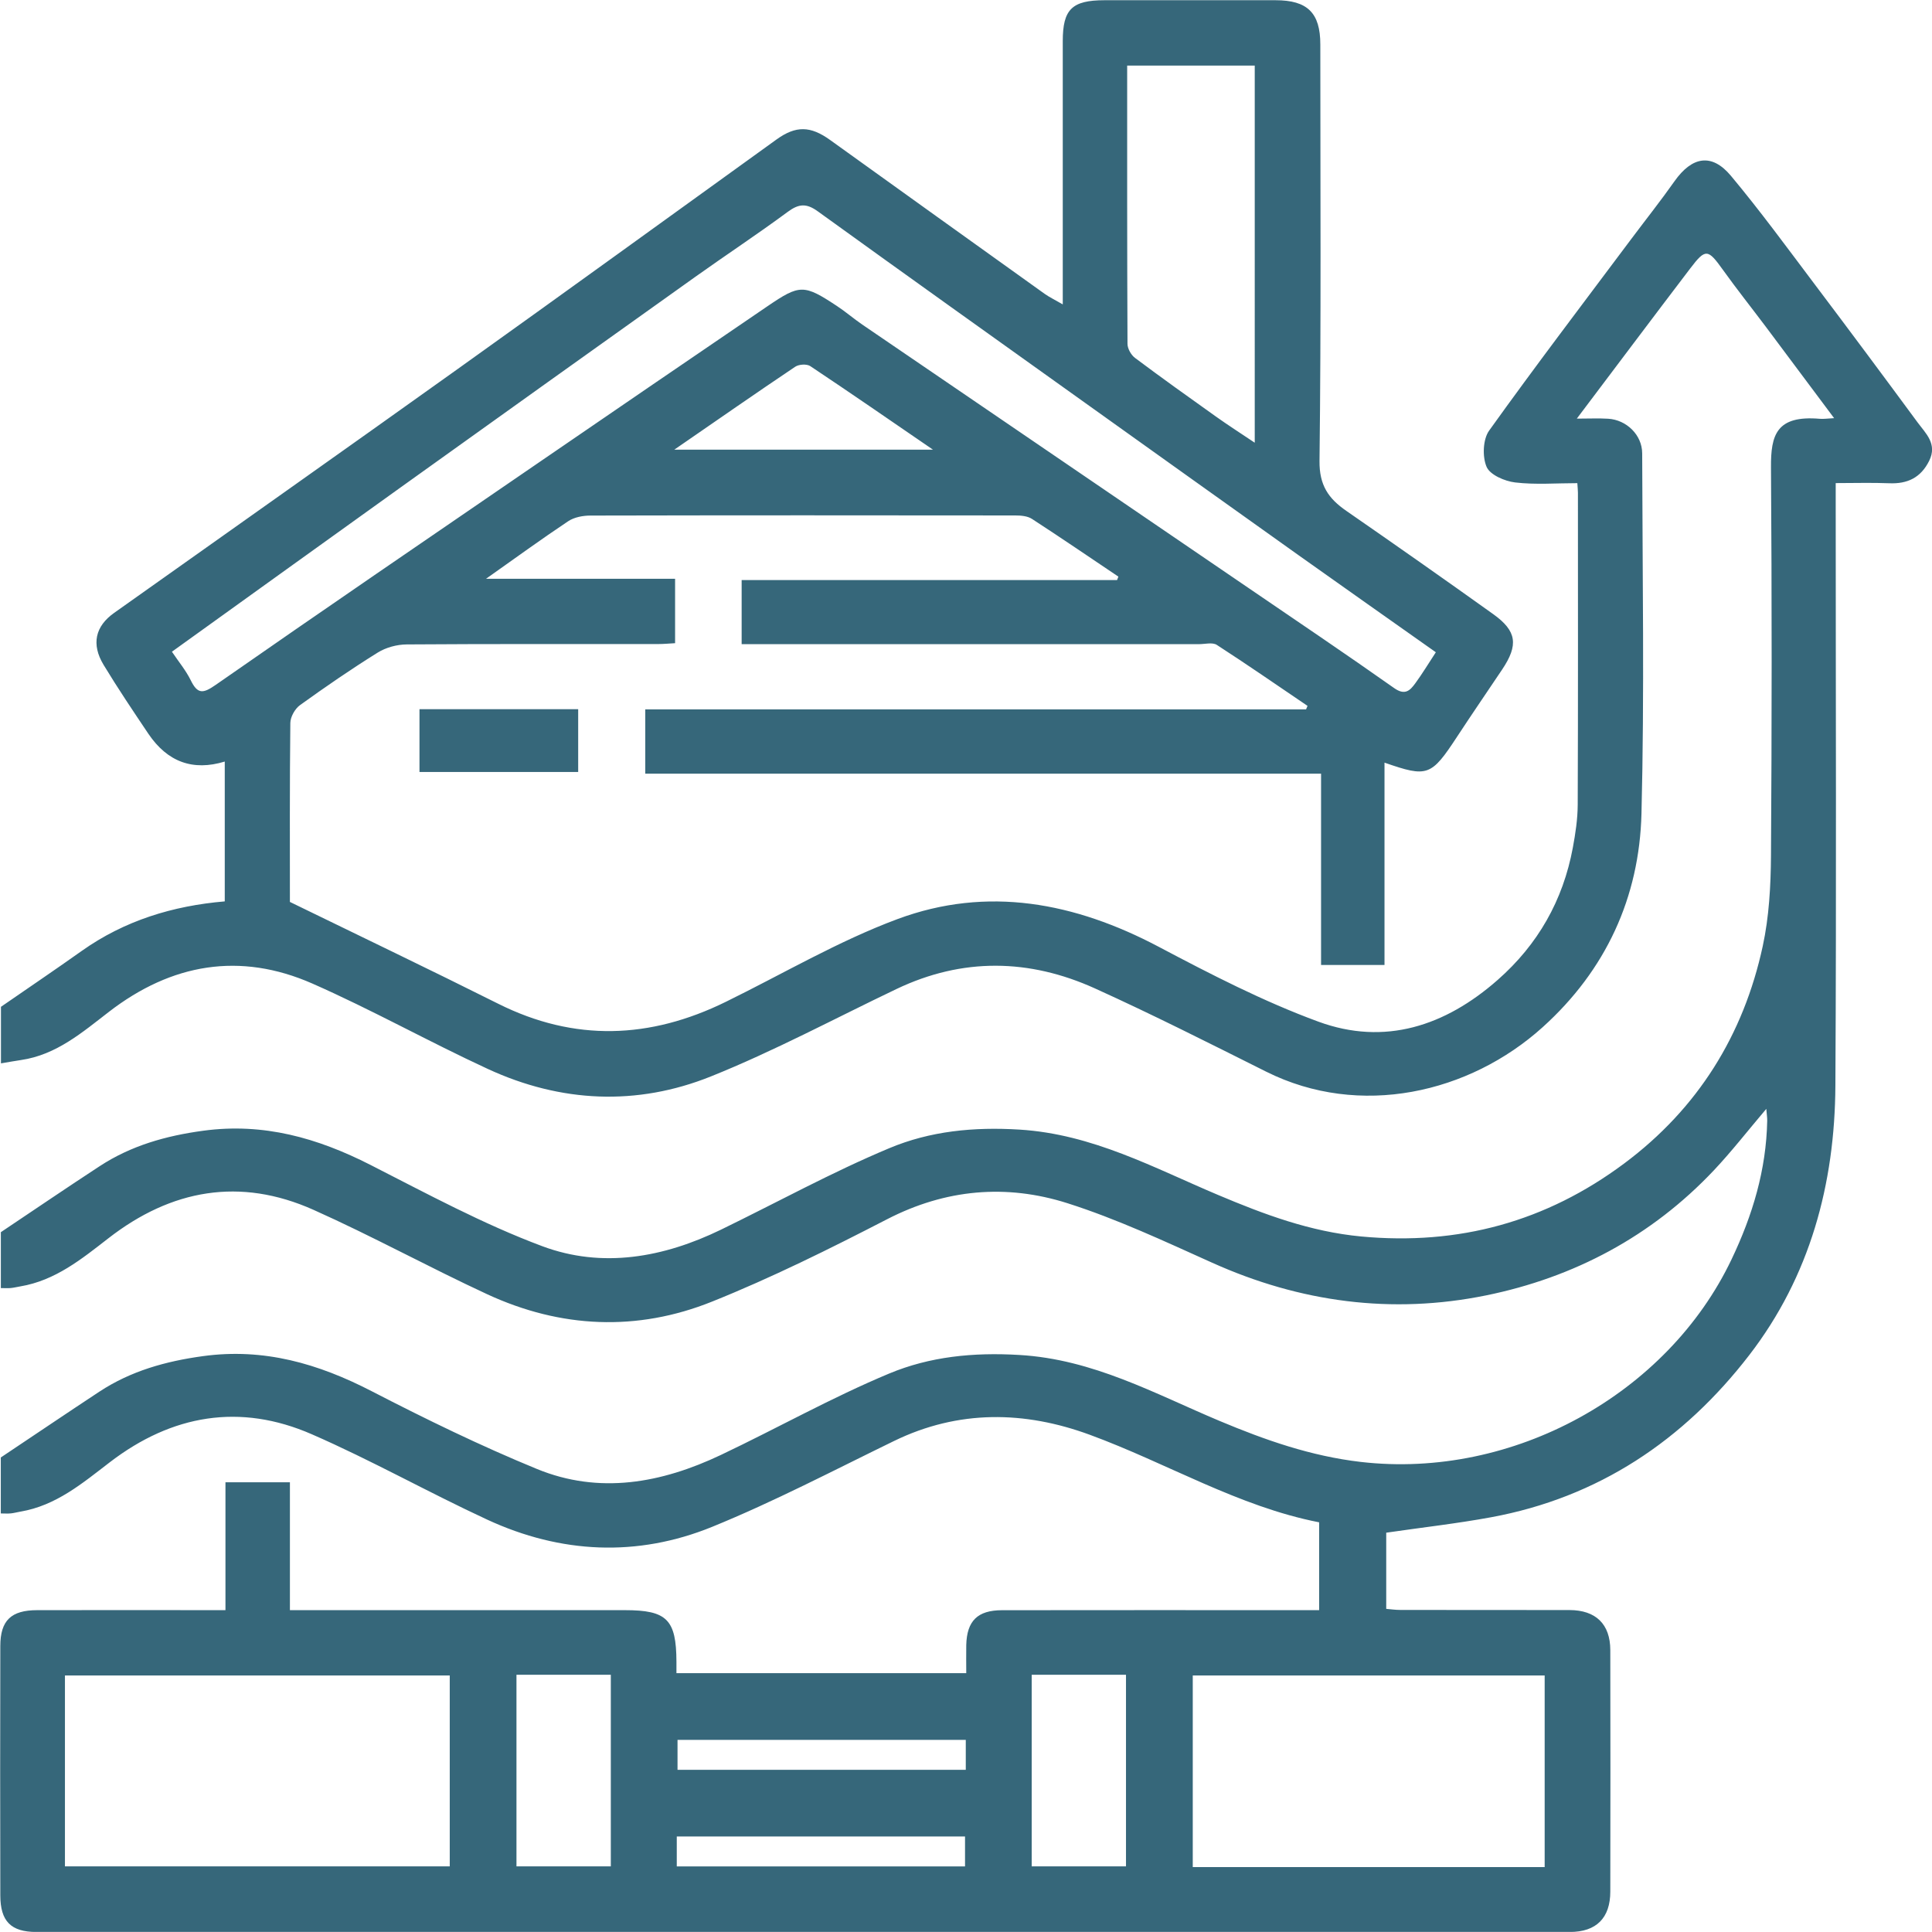 <?xml version="1.0" encoding="UTF-8"?>
<svg id="a" data-name="Laag 1" xmlns="http://www.w3.org/2000/svg" viewBox="0 0 359.38 359.36">
  <path d="m341.14,77.74c-4.46-5.97-8.57-11.49-12.71-17.01-2.64-3.51-5.37-6.95-7.93-10.52-2.8-3.91-3.23-4.04-6.09-.28-6.94,9.11-13.8,18.27-21.1,27.94,2.28,0,4.07-.09,5.84.02,3.41.21,6.31,3.02,6.32,6.43.05,22.33.43,44.68-.13,67-.39,15.62-6.63,29.15-18.38,39.75-13.65,12.31-34.02,16.97-51.42,8.28-10.56-5.28-21.11-10.62-31.86-15.49-12.21-5.53-24.63-5.76-36.92.11-11.48,5.48-22.74,11.53-34.52,16.26-13.79,5.54-27.94,4.87-41.49-1.39-10.98-5.07-21.57-11.01-32.63-15.88-13.48-5.93-26.21-3.73-37.85,5.25-4.97,3.83-9.79,8.01-16.36,8.97-1.18.17-2.35.39-3.73.62v-10.52c5.42-3.74,10.27-7.02,15.03-10.4,7.97-5.65,16.96-8.39,26.6-9.21v-26.01q-8.88,2.71-14.21-5.17c-2.84-4.23-5.69-8.46-8.33-12.82-2.32-3.84-1.55-7.18,1.97-9.67,21.31-15.13,42.67-30.19,63.94-45.39,19.81-14.15,39.52-28.44,59.27-42.67,3.61-2.6,6.32-2.53,9.98.11,13.29,9.56,26.6,19.09,39.91,28.62.86.61,1.83,1.07,3.35,1.95v-3.66c0-15.1,0-30.19,0-45.29,0-5.95,1.71-7.62,7.76-7.63,10.61-.01,21.21,0,31.82,0,5.94,0,8.33,2.35,8.33,8.22,0,25.83.16,51.66-.15,77.48-.05,4.53,1.67,7,4.99,9.29,9.16,6.34,18.28,12.74,27.34,19.22,4.38,3.14,4.7,5.72,1.65,10.28-2.78,4.15-5.61,8.27-8.35,12.45-4.87,7.42-5.51,7.67-13.54,4.88v37.64h-11.8v-35.59h-125.71v-11.96h122.92c.09-.22.18-.43.27-.65-5.61-3.8-11.18-7.66-16.87-11.34-.8-.52-2.2-.14-3.32-.14-27.08,0-54.16,0-81.24,0h-3.83v-11.92h69.83c.08-.21.17-.43.25-.64-5.35-3.59-10.67-7.23-16.08-10.74-.83-.54-2.07-.64-3.12-.64-26.33-.03-52.66-.04-78.99.02-1.4,0-3.02.3-4.15,1.05-5.01,3.34-9.88,6.89-15.29,10.71h35.17v11.98c-.97.05-2.05.16-3.12.16-15.6.01-31.2-.04-46.79.07-1.82.01-3.87.56-5.41,1.52-4.93,3.07-9.73,6.37-14.45,9.77-.94.68-1.79,2.19-1.8,3.32-.13,11.47-.08,22.93-.08,33.29,13.31,6.49,26.09,12.6,38.75,18.94,14.21,7.11,28.25,6.55,42.3-.34,10.63-5.21,20.93-11.3,31.97-15.41,16.74-6.22,33-3.09,48.62,5.17,9.65,5.1,19.45,10.16,29.67,13.91,12.37,4.54,23.63.79,33.35-7.76,7.49-6.58,12.16-14.8,13.98-24.59.49-2.64.9-5.34.91-8.02.08-19.34.04-38.68.04-58.02,0-.48-.06-.95-.11-1.78-3.93,0-7.8.32-11.57-.13-1.94-.23-4.67-1.41-5.31-2.9-.81-1.88-.69-5.12.47-6.74,8.66-12.09,17.67-23.92,26.58-35.83,2.63-3.51,5.36-6.95,7.89-10.54,3.27-4.63,6.93-5.3,10.5-1.04,5.48,6.56,10.53,13.48,15.68,20.31,6.39,8.47,12.73,16.99,19.02,25.53,1.54,2.09,3.75,4.03,2.19,7.18-1.56,3.15-4.05,4.33-7.46,4.18-3.21-.13-6.42-.03-9.93-.03v4.3c0,35.93.14,71.87-.06,107.8-.1,18.28-4.73,35.45-16.01,50.09-12.21,15.85-28.05,26.5-48.04,30.18-6.35,1.17-12.78,1.89-19.5,2.87v14.17c.74.06,1.68.2,2.63.2,10.48.02,20.96,0,31.45.02,4.91.01,7.59,2.62,7.6,7.44.03,14.97.03,29.94,0,44.92,0,4.92-2.6,7.52-7.52,7.52-95.09.01-190.17.01-285.26,0-4.73,0-6.69-1.99-6.7-6.8-.03-15.47-.04-30.94,0-46.41.01-4.74,2.01-6.64,6.85-6.65,11.58-.03,23.15,0,35.03,0v-23.79h11.99v23.79h14.78c15.85,0,31.7,0,47.54,0,7.81,0,9.55,1.74,9.58,9.59,0,.62,0,1.25,0,2.13h53.91c0-1.78-.03-3.5,0-5.22.11-4.5,2.09-6.48,6.64-6.49,18.22-.03,36.44-.01,54.66-.01,1.36,0,2.73,0,4.34,0v-16.34c-15.03-2.93-28.3-11.01-42.65-16.28-12.13-4.46-24.42-4.69-36.42,1.15-11.22,5.46-22.32,11.28-33.86,15.98-13.92,5.66-28.15,4.98-41.82-1.35-10.97-5.08-21.55-11.05-32.63-15.88-13.35-5.83-26.01-3.65-37.55,5.19-5.09,3.9-10.02,8.09-16.65,9.2-.6.1-1.18.27-1.78.33-.58.06-1.17.01-1.87.01v-10.41c6.41-4.28,12.35-8.3,18.33-12.24,5.85-3.85,12.33-5.66,19.26-6.61,11.35-1.56,21.47,1.39,31.42,6.53,10.05,5.19,20.25,10.16,30.7,14.45,11.62,4.78,23.18,2.64,34.21-2.59,10.48-4.97,20.63-10.69,31.32-15.15,7.57-3.16,15.65-3.97,24.22-3.46,13.74.8,25.17,7.2,37.25,12.27,8.46,3.55,16.98,6.55,26.29,7.63,28.29,3.26,56.99-12.6,68.94-37.67,3.93-8.24,6.46-16.67,6.64-25.79.01-.55-.08-1.11-.17-2.22-3.5,4.13-6.46,7.94-9.75,11.43-11.61,12.3-26.01,19.93-42.38,23.27-17.49,3.56-34.56,1.3-50.95-6.08-8.85-3.98-17.71-8.14-26.92-11.07-11.36-3.61-22.66-2.64-33.56,2.99-10.66,5.5-21.44,10.86-32.56,15.32-13.94,5.6-28.15,4.95-41.82-1.38-10.86-5.03-21.39-10.82-32.31-15.7-13.64-6.09-26.41-3.82-38.14,5.29-4.96,3.85-9.88,7.86-16.37,8.95-.6.1-1.19.25-1.79.31-.57.05-1.16.01-1.85.01v-10.4c6.44-4.31,12.37-8.35,18.37-12.27,5.85-3.83,12.32-5.66,19.27-6.6,11.21-1.52,21.26,1.34,31.1,6.35,10.51,5.35,20.97,11.02,31.98,15.13,11.17,4.17,22.55,2.11,33.24-3.08,10.43-5.07,20.63-10.69,31.32-15.16,7.57-3.17,15.65-3.98,24.22-3.45,13.59.85,24.94,7.1,36.91,12.15,8.55,3.61,17.16,6.84,26.63,7.73,18.16,1.7,34.42-2.76,48.94-13.59,13.66-10.19,22.18-23.86,25.76-40.43,1.18-5.46,1.49-11.19,1.53-16.81.16-24.08.17-48.16,0-72.24-.04-6,.98-9.72,9.08-9.03.68.06,1.38-.05,2.67-.12Zm-74.04,43.6c-8.59-6.07-17.09-12.05-25.56-18.07-13.21-9.4-26.39-18.83-39.58-28.25-16.64-11.89-33.29-23.76-49.87-35.73-2.07-1.49-3.48-1.41-5.52.09-5.64,4.17-11.5,8.03-17.21,12.1-18.27,13.02-36.52,26.06-54.76,39.13-14.17,10.15-28.31,20.34-42.62,30.62,1.24,1.85,2.59,3.46,3.49,5.29,1.29,2.64,2.29,2.53,4.68.86,19.85-13.84,39.83-27.47,59.79-41.15,14.26-9.78,28.54-19.54,42.83-29.27,6.02-4.1,6.77-4.09,12.91-.04,1.63,1.07,3.11,2.36,4.72,3.46,23.9,16.31,47.81,32.6,71.7,48.9,9.1,6.21,18.24,12.37,27.24,18.72,2.02,1.42,2.95.44,3.93-.9,1.29-1.76,2.42-3.64,3.81-5.76ZM12.08,347.17h71.58v-35.51H12.08v35.51Zm275.25.13v-35.64h-65.46v35.64h65.46Zm-53.93-264.94V12.2h-23.73c0,17.4-.02,34.58.06,51.75,0,.89.66,2.07,1.39,2.62,4.95,3.71,9.98,7.3,15.01,10.88,2.32,1.65,4.72,3.19,7.27,4.9Zm-137.33,229.17v35.64h17.55v-35.64h-17.55Zm95.84,0v35.64h17.54v-35.64h-17.54ZM125.43,83.64h48.11c-7.88-5.4-15.31-10.54-22.82-15.54-.65-.43-2.12-.34-2.8.12-7.29,4.89-14.49,9.91-22.5,15.43Zm54.22,240h-53.62v5.57h53.62v-5.57Zm-53.76,23.54h53.62v-5.57h-53.62v5.57Z" style="fill: #36677a;"/>
  <path d="m107.55,143.6h-29.52v-11.68h29.52v11.68Z" style="fill: #36677a;"/>
</svg>